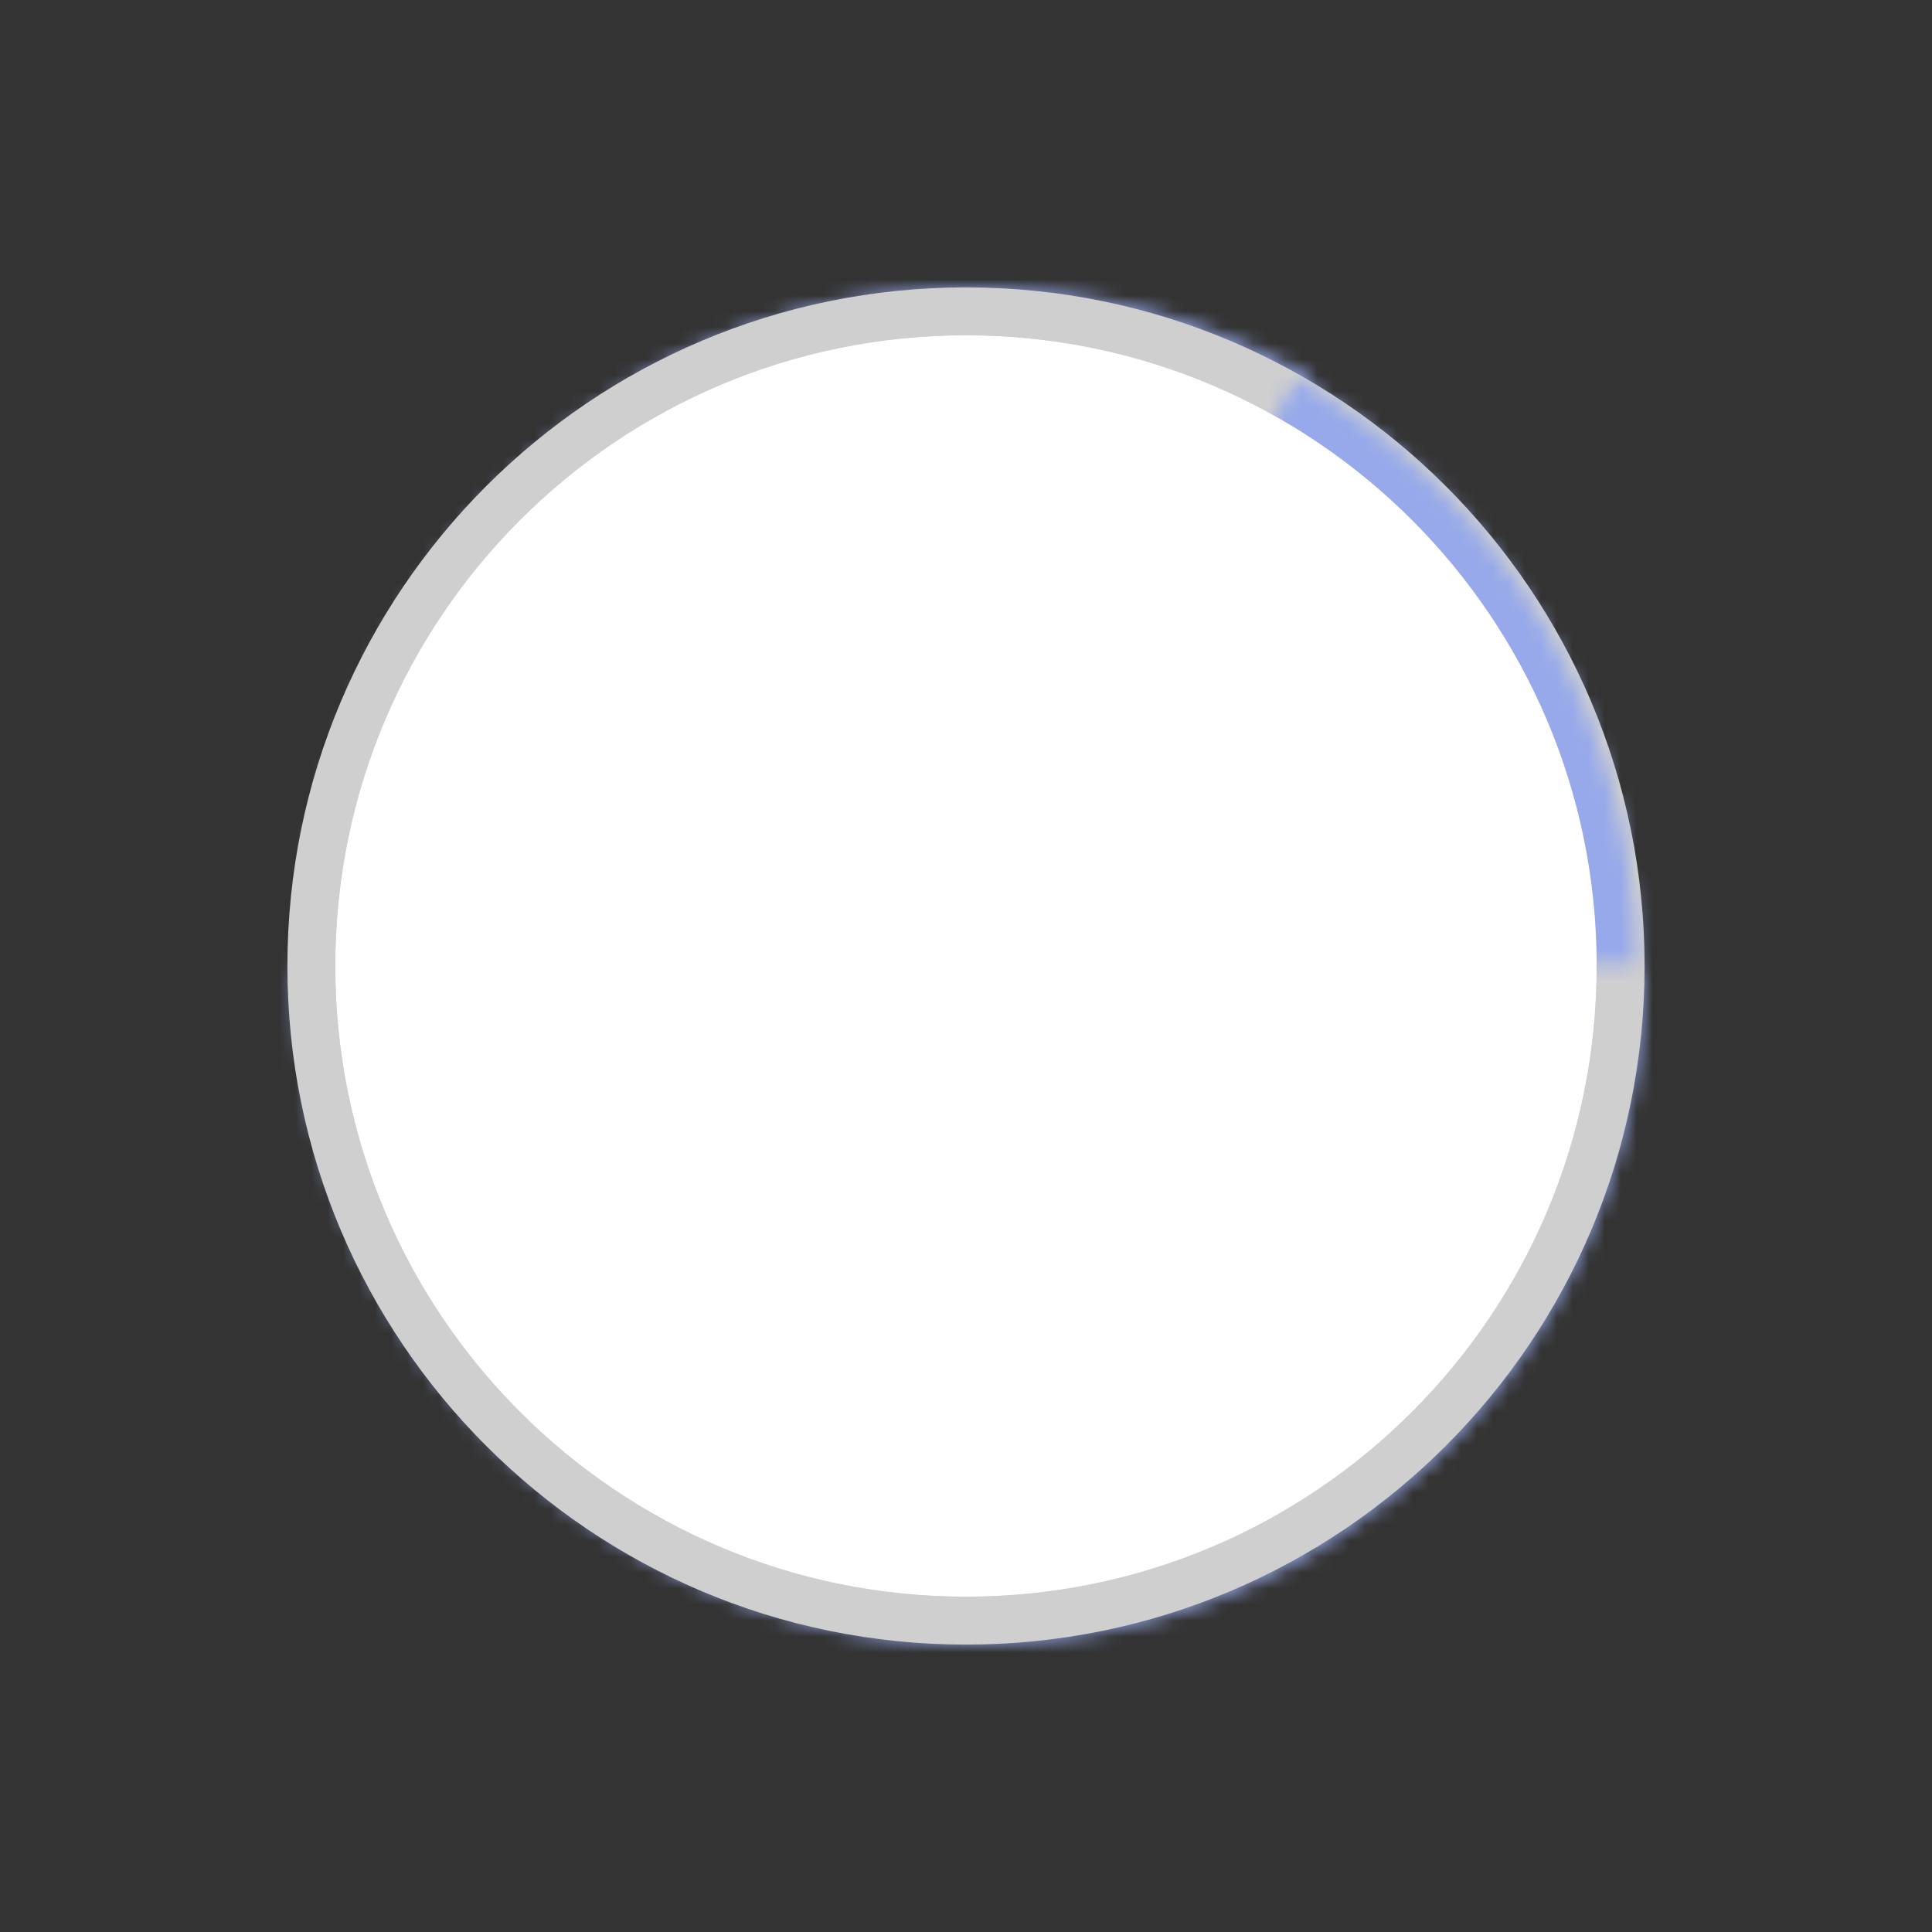 <?xml version="1.0" encoding="UTF-8"?> <svg xmlns="http://www.w3.org/2000/svg" width="121" height="121" viewBox="0 0 121 121" fill="none"><rect x="0" y="0" width="121" height="121" fill="#333333" stroke="none"/> <mask id="path-1-inside-1_2005_17" fill="white"> <path d="M103 60.5C103 67.945 101.067 75.26 97.395 81.712C93.723 88.163 88.44 93.526 82.076 97.262L61 60.5H103Z"></path> </mask> <path d="M103 60.5C103 67.945 101.067 75.26 97.395 81.712C93.723 88.163 88.44 93.526 82.076 97.262L61 60.5H103Z" stroke="#97A9EA" stroke-width="12" mask="url(#path-1-inside-1_2005_17)"></path> <mask id="path-2-inside-2_2005_17" fill="white"> <path d="M82.229 97.271C75.788 100.99 68.482 102.951 61.044 102.959C53.606 102.967 46.297 101.021 39.847 97.315L61 60.5L82.229 97.271Z"></path> </mask> <path d="M82.229 97.271C75.788 100.99 68.482 102.951 61.044 102.959C53.606 102.967 46.297 101.021 39.847 97.315L61 60.5L82.229 97.271Z" stroke="#97A9EA" stroke-width="12" mask="url(#path-2-inside-2_2005_17)"></path> <mask id="path-3-inside-3_2005_17" fill="white"> <path d="M39.77 97.273C33.329 93.554 27.977 88.208 24.252 81.77C20.526 75.332 18.556 68.029 18.541 60.591L61 60.502L39.77 97.273Z"></path> </mask> <path d="M39.77 97.273C33.329 93.554 27.977 88.208 24.252 81.77C20.526 75.332 18.556 68.029 18.541 60.591L61 60.502L39.77 97.273Z" stroke="#97A9EA" stroke-width="12" mask="url(#path-3-inside-3_2005_17)"></path> <mask id="path-4-inside-4_2005_17" fill="white"> <path d="M19 60.5C19 53.055 20.933 45.74 24.605 39.288C28.277 32.837 33.56 27.474 39.924 23.738L61 60.5L19 60.5Z"></path> </mask> <path d="M19 60.5C19 53.055 20.933 45.74 24.605 39.288C28.277 32.837 33.56 27.474 39.924 23.738L61 60.5L19 60.5Z" stroke="#97A9EA" stroke-width="12" mask="url(#path-4-inside-4_2005_17)"></path> <mask id="path-5-inside-5_2005_17" fill="white"> <path d="M39.771 23.729C46.212 20.01 53.518 18.049 60.956 18.041C68.394 18.033 75.704 19.98 82.153 23.685L61 60.5L39.771 23.729Z"></path> </mask> <path d="M39.771 23.729C46.212 20.01 53.518 18.049 60.956 18.041C68.394 18.033 75.704 19.98 82.153 23.685L61 60.5L39.771 23.729Z" stroke="#97A9EA" stroke-width="12" mask="url(#path-5-inside-5_2005_17)"></path> <path d="M60.5 101.5C83.144 101.5 101.5 83.144 101.5 60.5C101.5 37.856 83.144 19.5 60.5 19.5C37.856 19.5 19.5 37.856 19.5 60.5C19.5 83.144 37.856 101.5 60.5 101.5Z" stroke="#CFCFCF" stroke-width="3"></path> <mask id="path-7-inside-6_2005_17" fill="white"> <path d="M81.23 23.727C87.671 27.446 93.023 32.792 96.749 39.23C100.474 45.668 102.444 52.971 102.459 60.409L60 60.498L81.23 23.727Z"></path> </mask> <path d="M81.23 23.727C87.671 27.446 93.023 32.792 96.749 39.23C100.474 45.668 102.444 52.971 102.459 60.409L60 60.498L81.23 23.727Z" stroke="#97A9EA" stroke-width="12" mask="url(#path-7-inside-6_2005_17)"></path> <path d="M60.5 100C82.315 100 100 82.315 100 60.5C100 38.685 82.315 21 60.5 21C38.685 21 21 38.685 21 60.5C21 82.315 38.685 100 60.5 100Z" fill="white"></path> </svg> 
